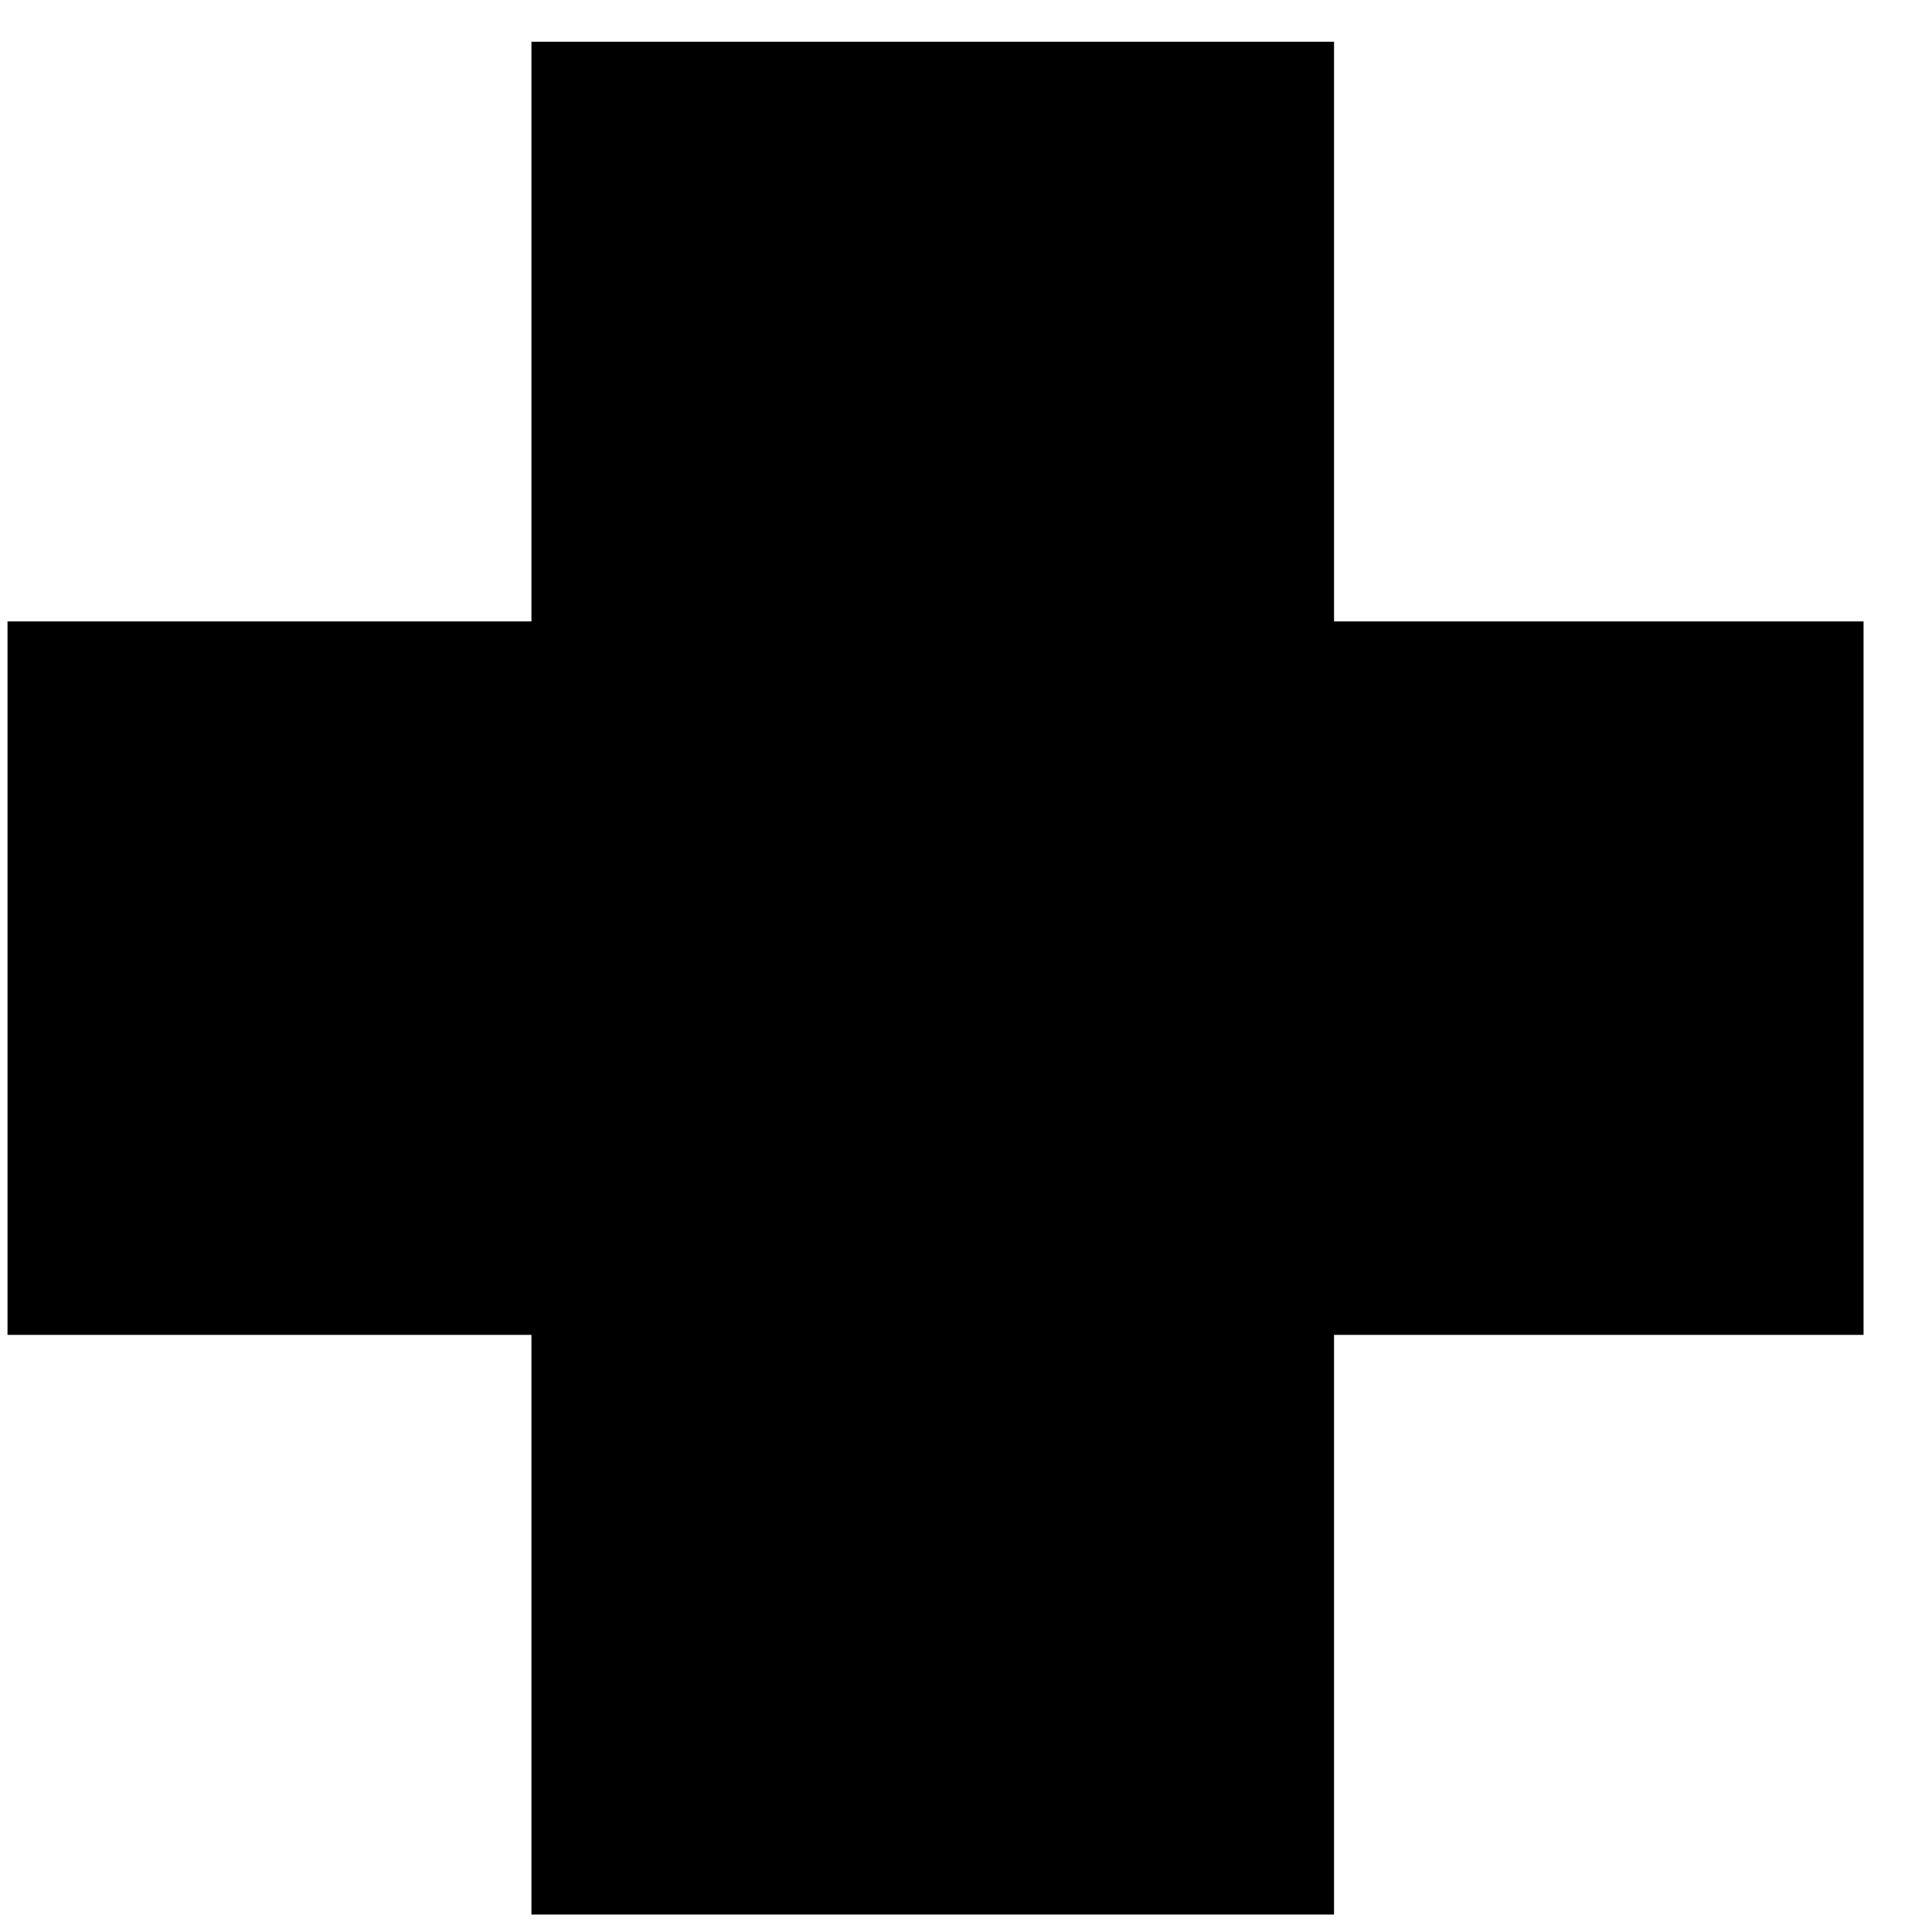<svg width="28" height="28" viewBox="0 0 28 28" fill="none" xmlns="http://www.w3.org/2000/svg">
<path d="M27.008 19.346V9.006H19.334V0.605H7.702V9.006H0.109V19.346H7.702V27.747H19.334V19.346H27.008Z" fill="black"/>
</svg>

